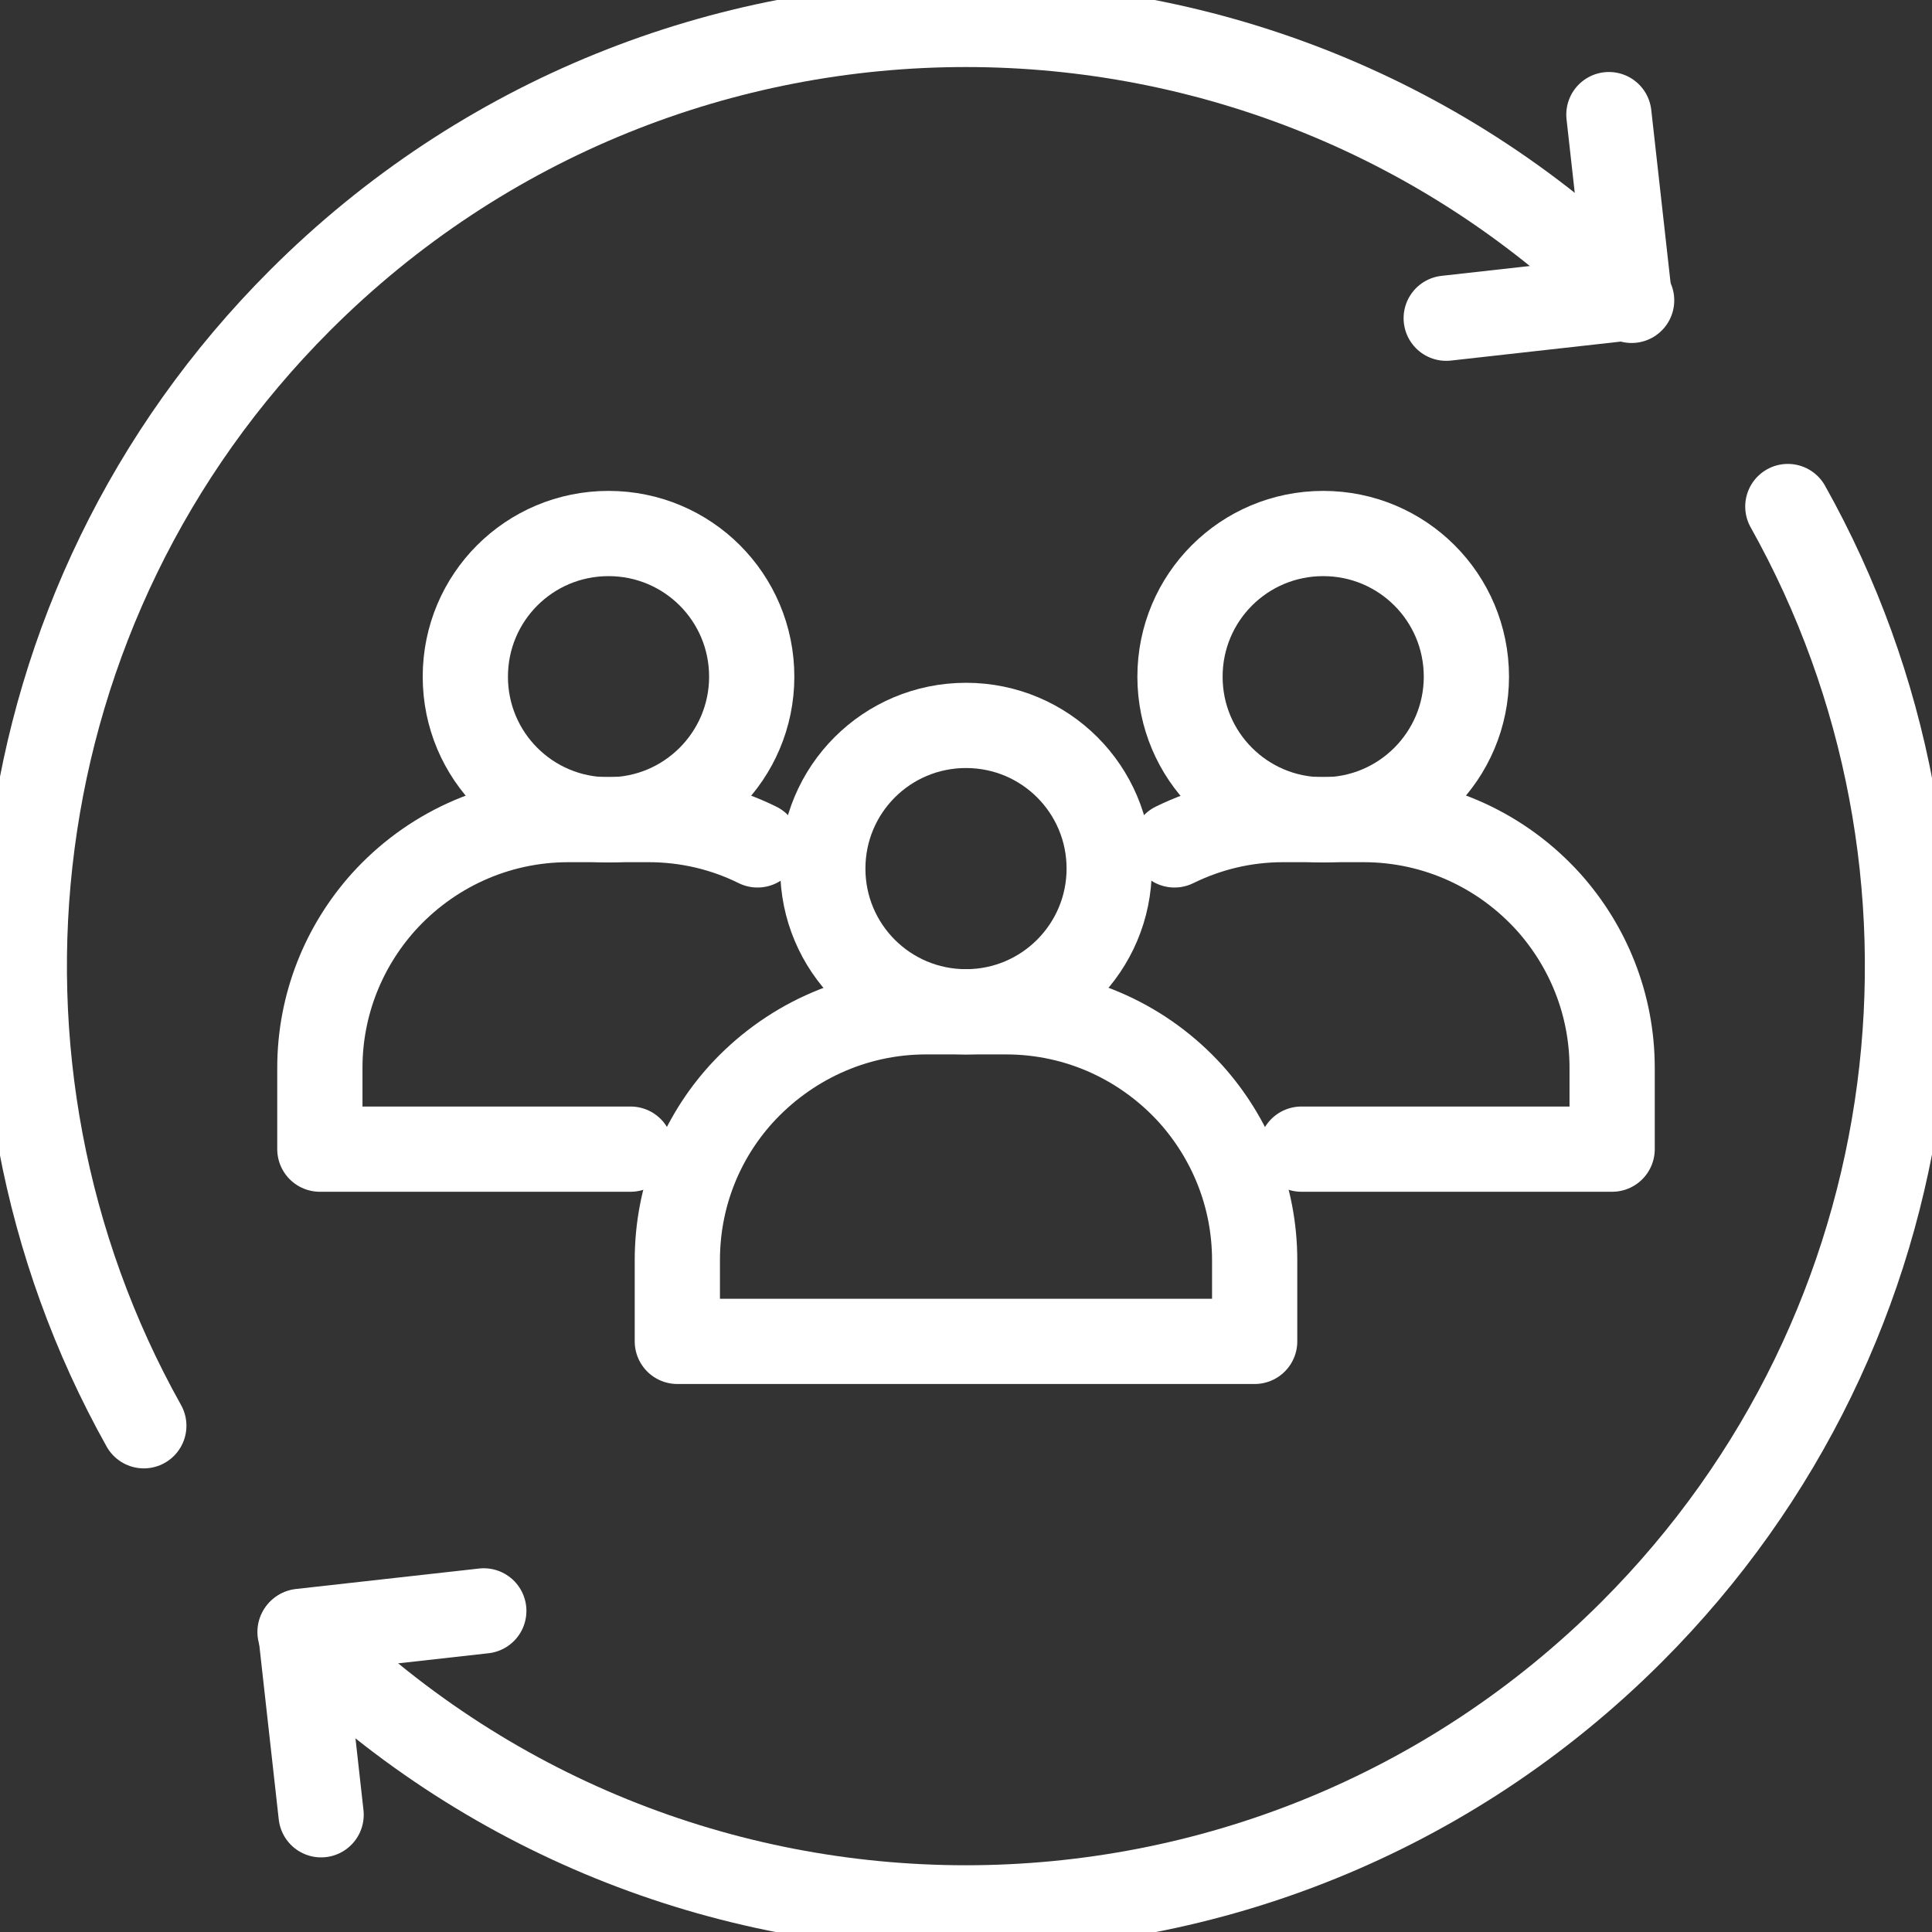 <?xml version="1.0" encoding="UTF-8"?> <svg xmlns="http://www.w3.org/2000/svg" width="34" height="34" viewBox="0 0 34 34" fill="none"><rect x="0" y="0" width="34" height="34" fill="#333333" stroke="none"/><g clip-path="url(#clip0_130_331)"><path d="M31.463 8.914C35 15.223 34.08 23.354 28.714 28.72C22.24 35.194 11.754 35.194 5.28 28.72" stroke="white" stroke-width="1.5" stroke-linecap="round" stroke-linejoin="round"></path><path d="M2.531 25.091C-1 18.783 -0.086 10.652 5.28 5.286C11.754 -1.189 22.24 -1.189 28.714 5.286" stroke="white" stroke-width="1.5" stroke-linecap="round" stroke-linejoin="round"></path><path d="M28.314 2.017L28.674 5.24L25.451 5.6" stroke="white" stroke-width="1.5" stroke-linecap="round" stroke-linejoin="round"></path><path d="M5.651 31.937L5.291 28.709L8.514 28.349" stroke="white" stroke-width="1.5" stroke-linecap="round" stroke-linejoin="round"></path><path d="M19.52 15.286C19.52 16.674 18.394 17.806 17 17.806C15.606 17.806 14.48 16.68 14.48 15.286C14.48 13.892 15.606 12.766 17 12.766C18.394 12.766 19.52 13.892 19.52 15.286Z" stroke="white" stroke-width="1.5" stroke-linecap="round" stroke-linejoin="round"></path><path d="M22.08 22.177V23.606H11.92V22.177C11.92 21.051 12.343 20.029 13.04 19.257C13.846 18.371 15.006 17.806 16.297 17.806H17.703C18.994 17.806 20.154 18.366 20.96 19.257C21.651 20.029 22.08 21.051 22.08 22.177Z" stroke="white" stroke-width="1.5" stroke-linecap="round" stroke-linejoin="round"></path><path d="M25.806 11.909C25.806 13.297 24.68 14.428 23.286 14.428C21.892 14.428 20.766 13.303 20.766 11.909C20.766 10.514 21.892 9.389 23.286 9.389C24.68 9.389 25.806 10.514 25.806 11.909Z" stroke="white" stroke-width="1.5" stroke-linecap="round" stroke-linejoin="round"></path><path d="M20.669 14.869C21.251 14.583 21.897 14.423 22.583 14.423H23.994C25.286 14.423 26.446 14.983 27.251 15.874C27.943 16.646 28.371 17.669 28.371 18.794V20.223H22.903" stroke="white" stroke-width="1.5" stroke-linecap="round" stroke-linejoin="round"></path><path d="M13.229 11.909C13.229 13.297 12.103 14.428 10.709 14.428C9.314 14.428 8.189 13.303 8.189 11.909C8.189 10.514 9.314 9.389 10.709 9.389C12.103 9.389 13.229 10.514 13.229 11.909Z" stroke="white" stroke-width="1.5" stroke-linecap="round" stroke-linejoin="round"></path><path d="M11.097 20.223H5.629V18.794C5.629 17.669 6.057 16.646 6.749 15.874C7.554 14.983 8.714 14.423 10.006 14.423H11.411C12.103 14.423 12.754 14.583 13.331 14.869" stroke="white" stroke-width="1.5" stroke-linecap="round" stroke-linejoin="round"></path></g><defs><clipPath id="clip0_130_331"><rect width="34" height="34" fill="white"></rect></clipPath></defs></svg> 